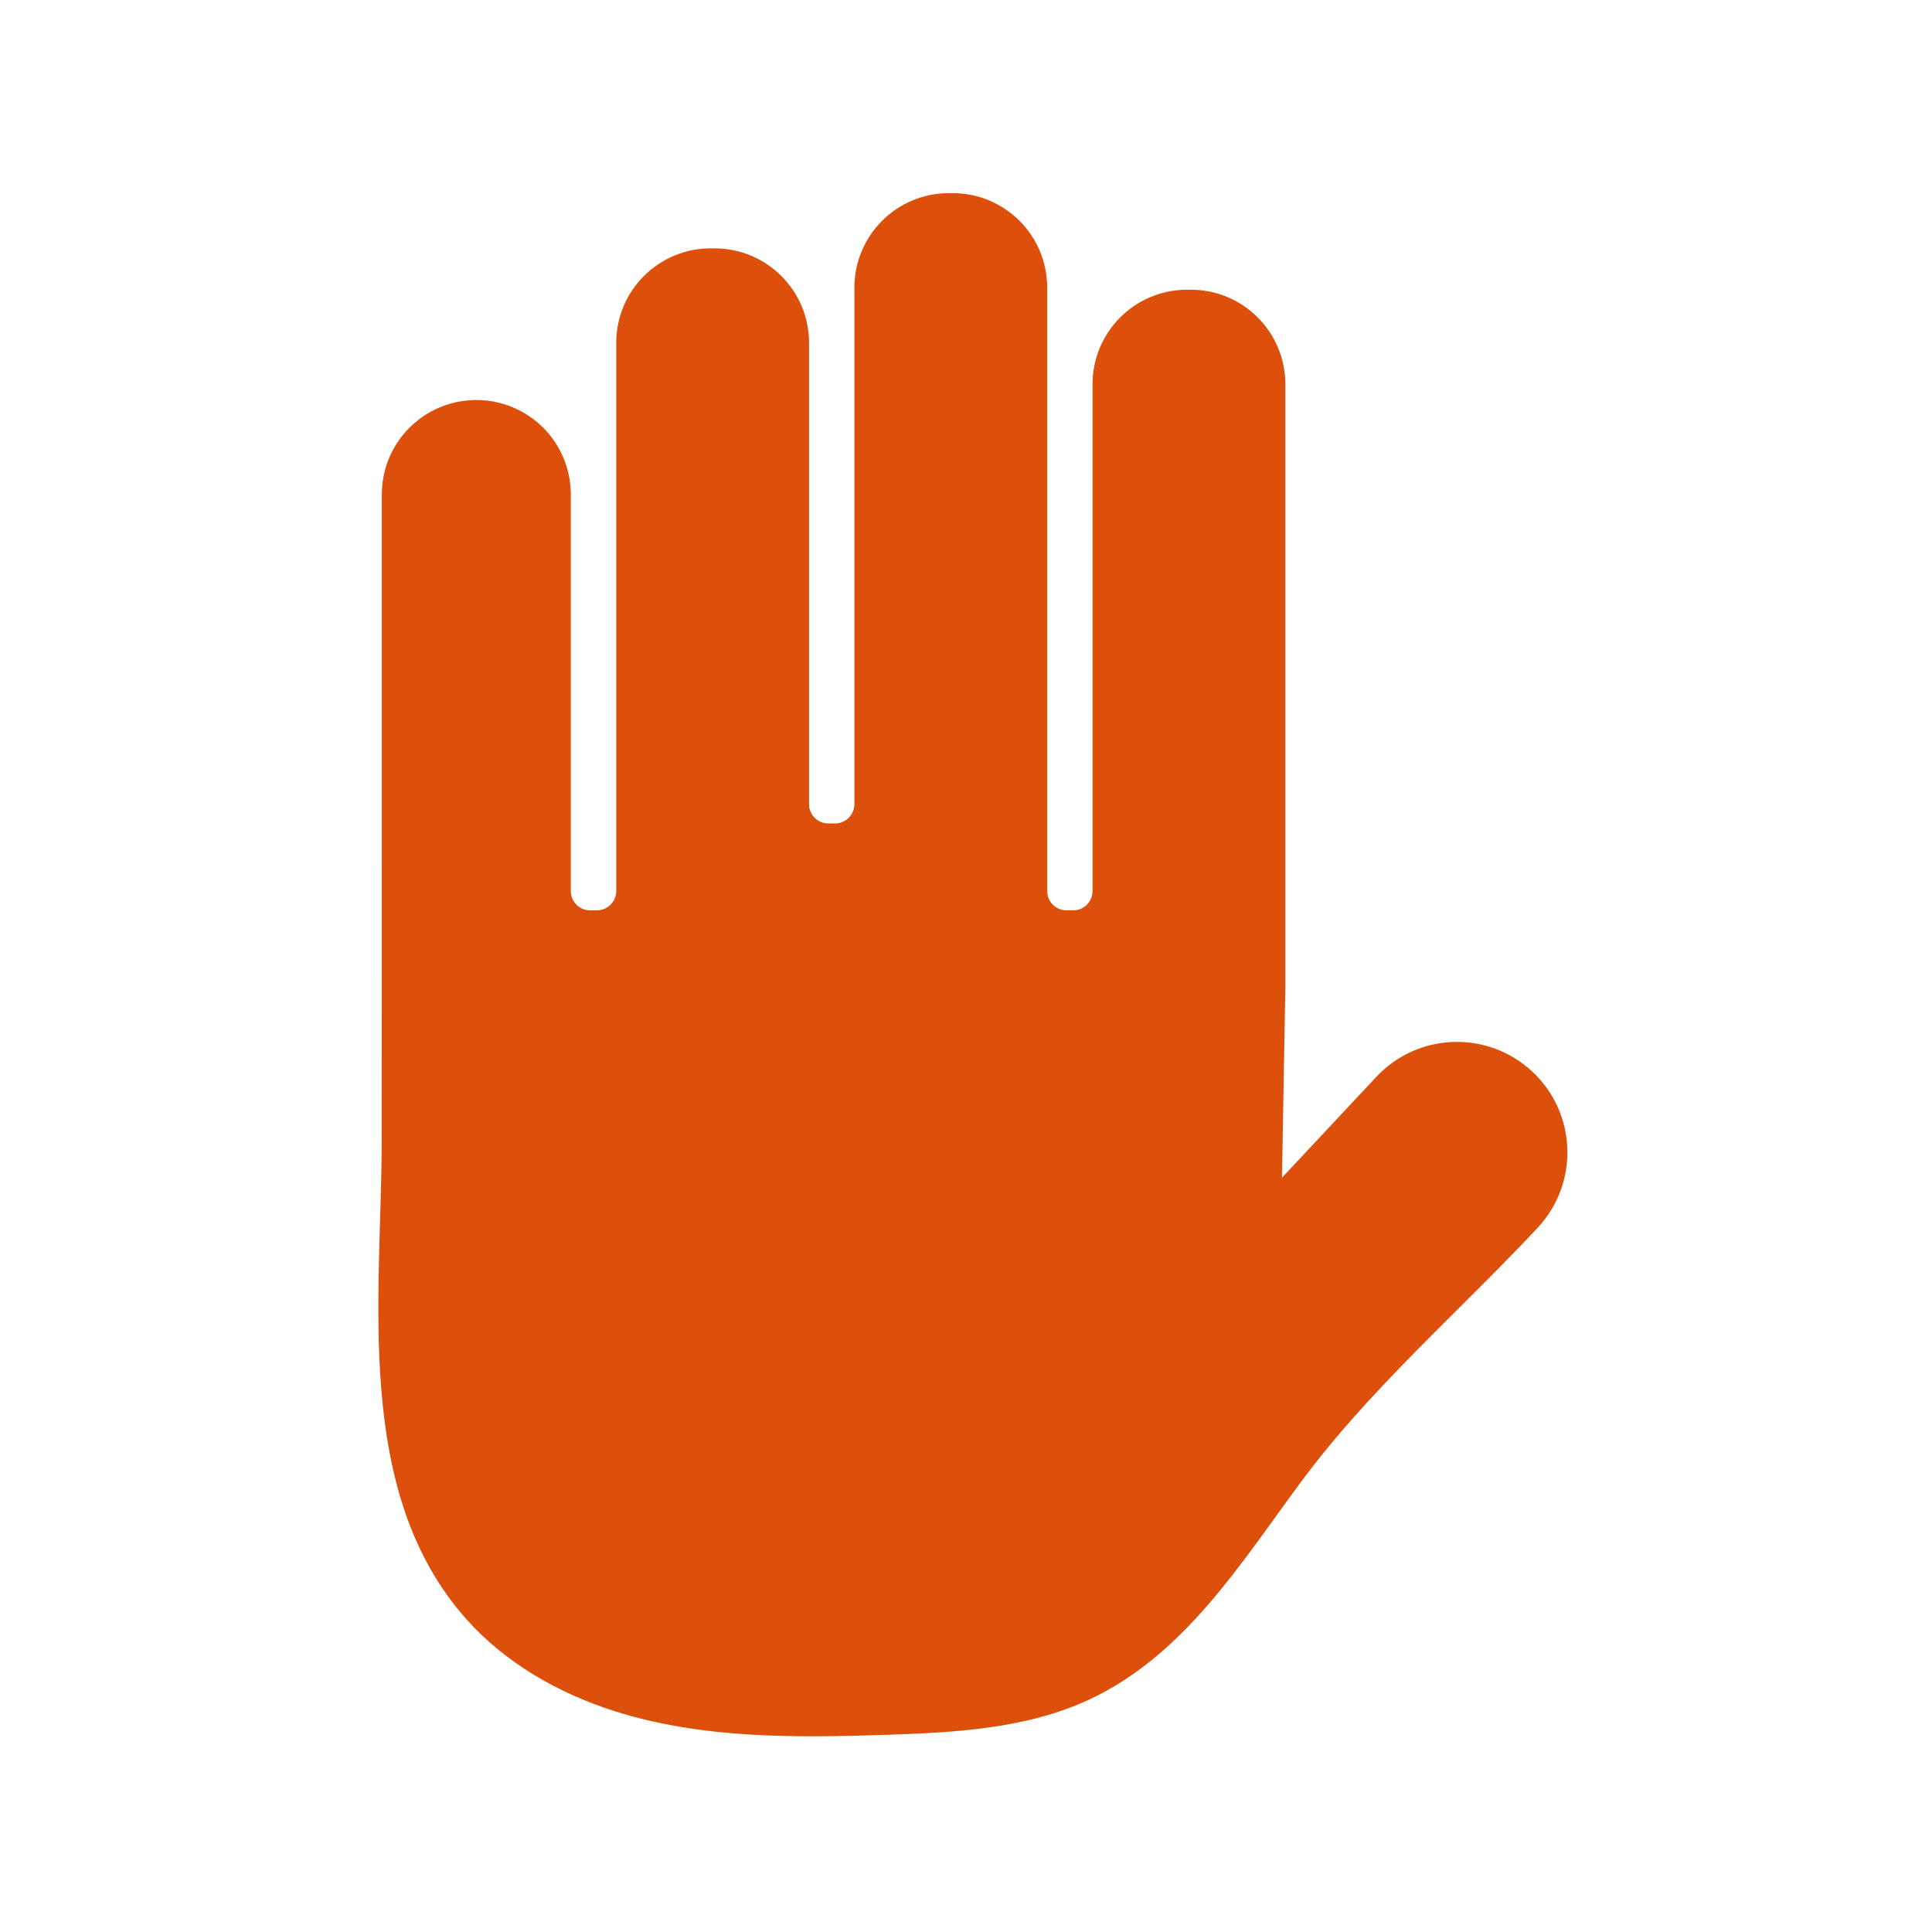 <svg xmlns="http://www.w3.org/2000/svg" xmlns:xlink="http://www.w3.org/1999/xlink" width="1800" zoomAndPan="magnify" viewBox="0 0 1350 1350" height="1800" preserveAspectRatio="xMidYMid meet" version="1.0"><defs><clipPath id="b268ef225b"><path d="M 264 135 L 1096 135 L 1096 1214 L 264 1214 Z M 264 135 " clip-rule="nonzero"/></clipPath></defs><g clip-path="url(#b268ef225b)"><path fill="#dc500b" d="M 1070.785 748.863 C 1039.656 719.738 990.824 721.359 961.691 752.496 L 895.793 822.926 L 898.145 689.586 L 898.145 268.484 C 898.145 231.996 868.602 202.445 832.117 202.445 L 829.453 202.445 C 792.969 202.445 763.418 231.996 763.418 268.484 L 763.418 622.629 C 763.418 630.086 757.348 636.105 749.941 636.105 L 745.211 636.105 C 737.754 636.105 731.734 630.086 731.734 622.629 L 731.734 201.008 C 731.734 164.523 702.191 134.965 665.703 134.965 L 663.047 134.965 C 626.562 134.965 597.012 164.523 597.012 201.008 L 597.012 561.859 C 597.012 569.316 590.945 575.391 583.484 575.391 L 578.797 575.391 C 571.34 575.391 565.328 569.375 565.328 561.922 L 565.328 239.566 C 565.328 203.082 535.777 173.539 499.293 173.539 L 496.637 173.539 C 460.148 173.539 430.605 203.082 430.605 239.566 L 430.605 622.57 C 430.605 630.027 424.535 636.105 417.074 636.105 L 412.332 636.105 C 404.871 636.105 398.859 630.086 398.859 622.629 L 398.859 345.555 C 398.859 327.348 391.457 310.797 379.547 298.832 C 367.582 286.914 351.043 279.52 332.832 279.52 C 296.344 279.52 266.797 309.062 266.797 345.555 C 266.789 495.809 266.816 646.062 266.723 796.328 C 266.656 906.027 246.414 1042.359 326.012 1131.555 C 353.199 1162.027 389.938 1183.012 428.824 1195.473 C 489.809 1215.012 555.207 1214.336 619.203 1212.223 C 667.715 1210.621 717.66 1207.961 761.598 1187.344 C 827.559 1156.391 867.152 1092.164 908.934 1035.688 C 957.125 970.547 1019.105 917.066 1074.418 857.957 C 1103.531 826.82 1101.91 777.98 1070.785 748.863 " fill-opacity="1" fill-rule="nonzero"/></g></svg>